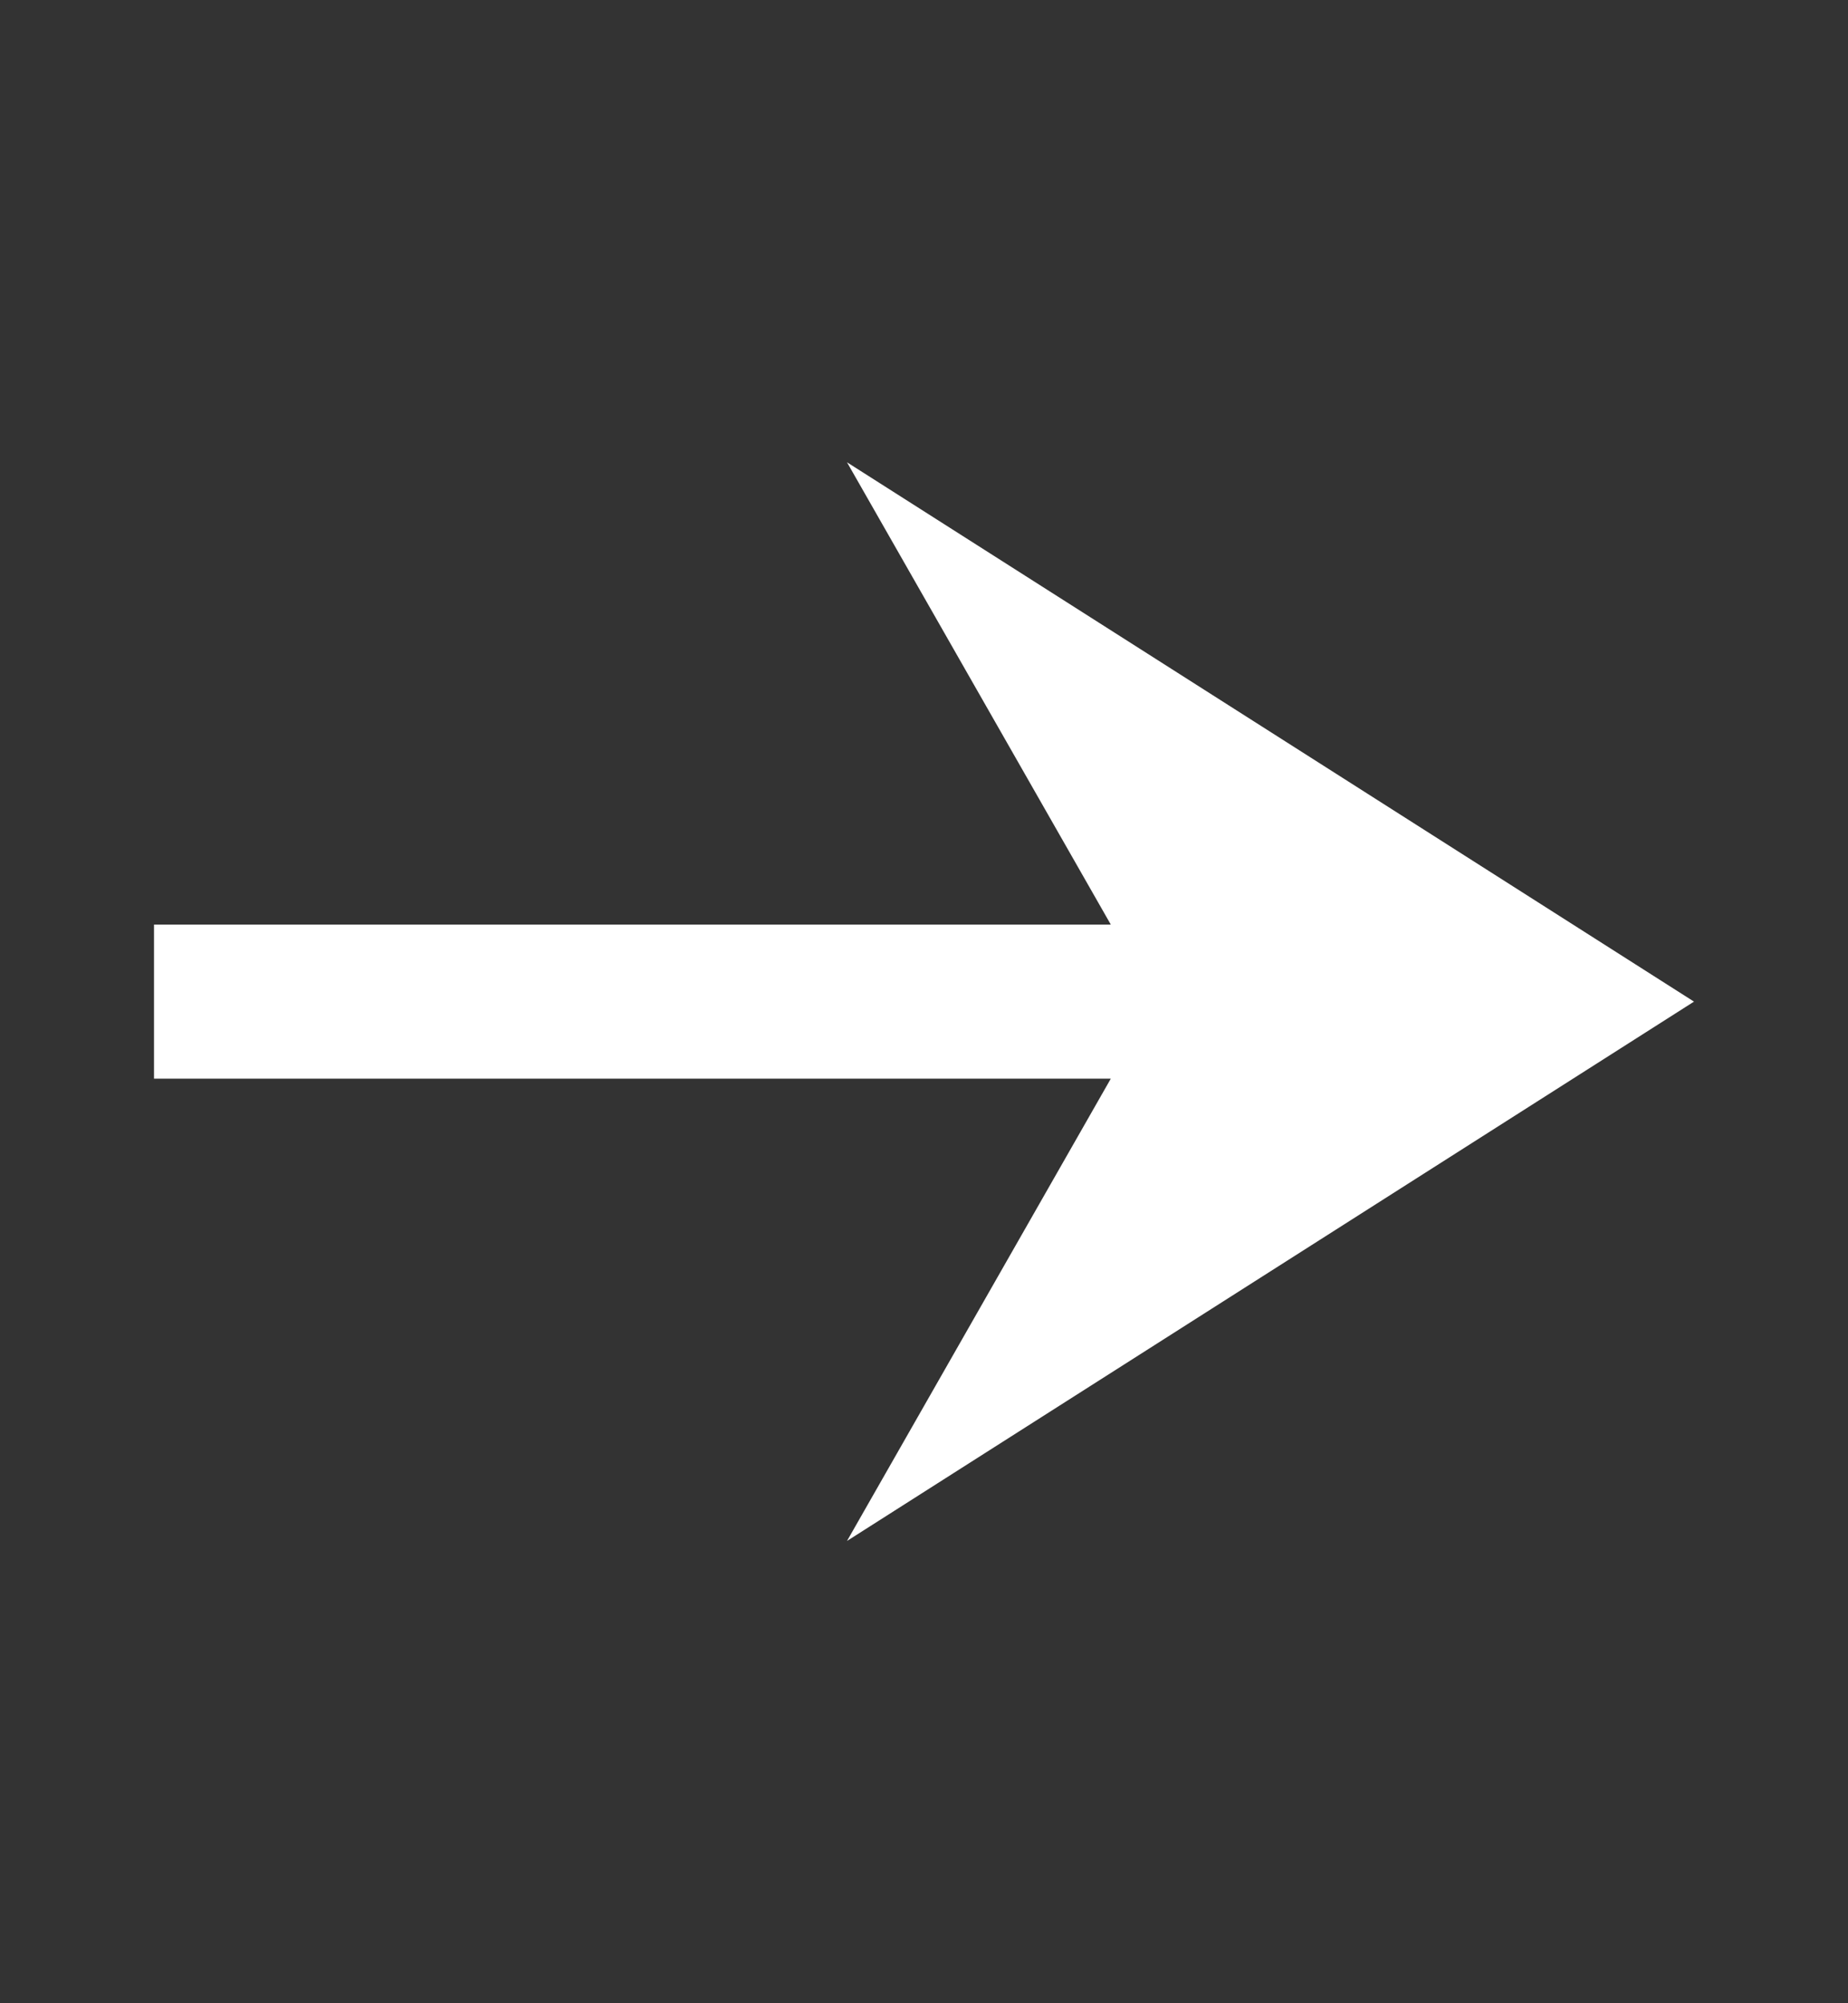 <svg width="12" height="13" fill="none" xmlns="http://www.w3.org/2000/svg"><rect width="100%" height="100%" fill="#333333" stroke="none"/><path d="M5.5 10l1.713-3H1V6h6.213L5.5 3 11 6.5 5.5 10z" fill="#fff"/></svg>